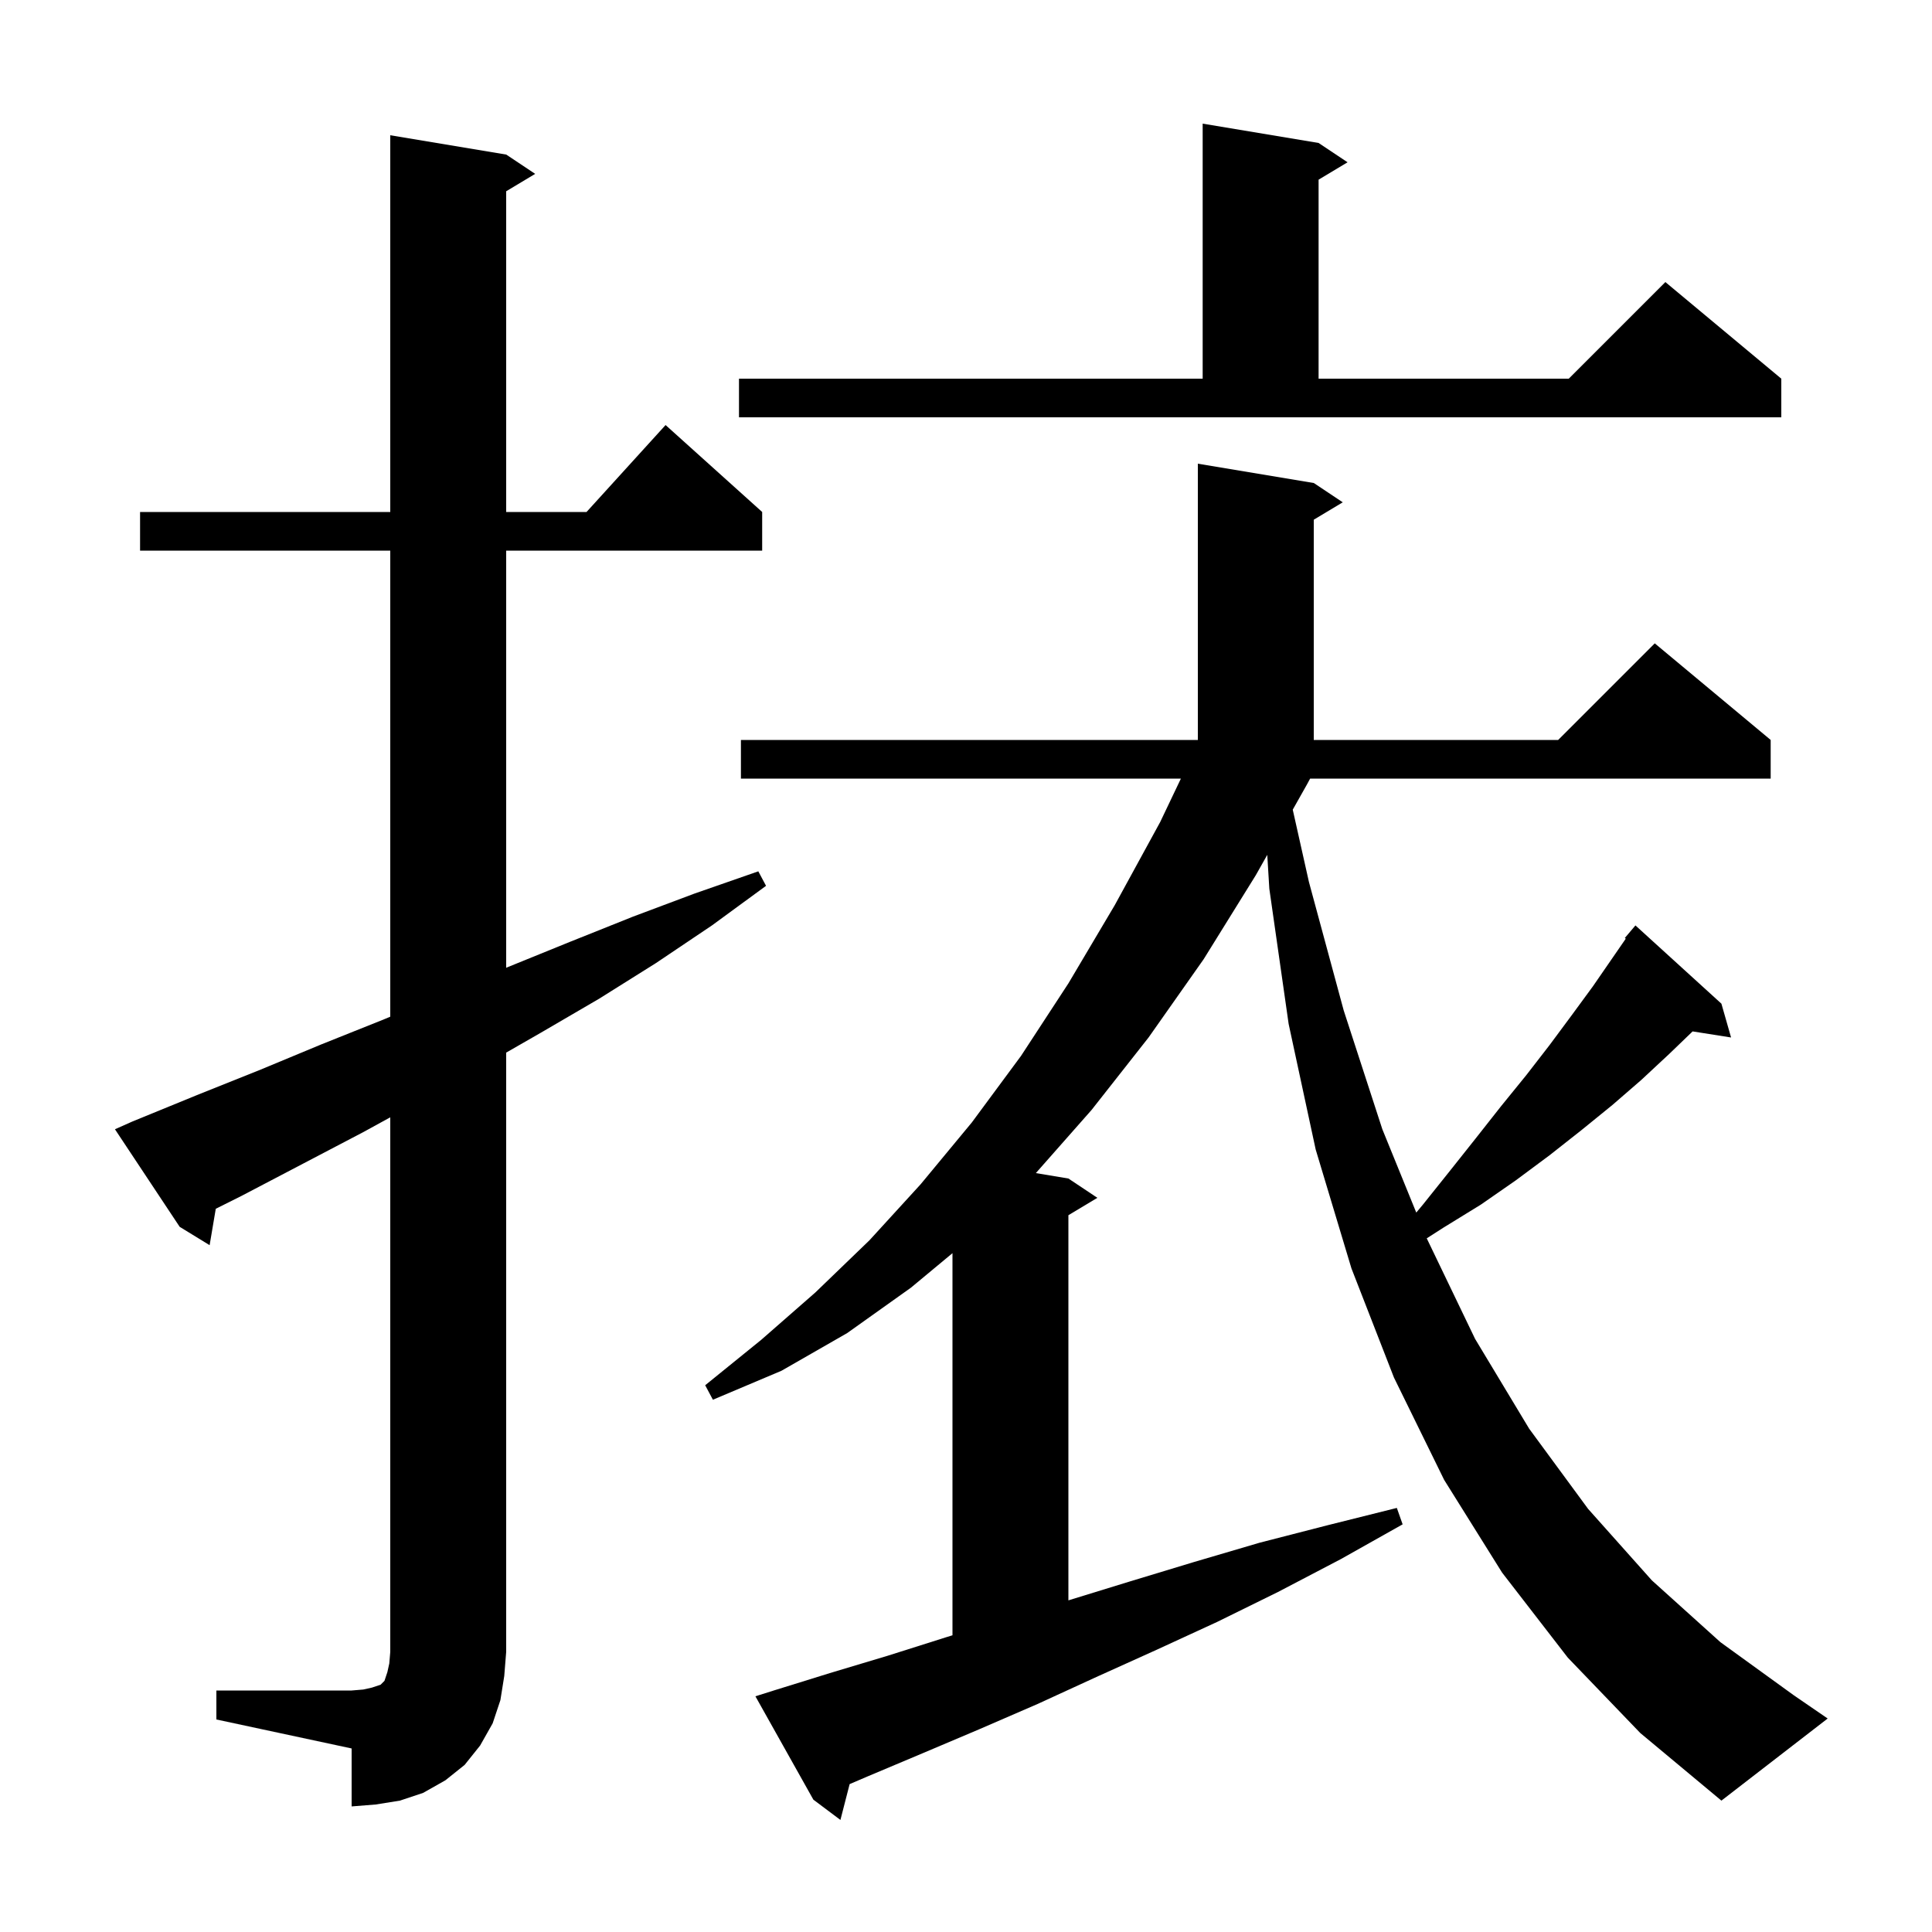 <svg xmlns="http://www.w3.org/2000/svg" xmlns:xlink="http://www.w3.org/1999/xlink" version="1.1" baseProfile="full" viewBox="0 0 200 200" width="200" height="200"><g fill="currentColor"><path d="M 162.3 171.6 L 155.5 162.8 L 149.5 153.2 L 144.3 142.6 L 139.9 131.3 L 136.2 119.0 L 133.4 106.0 L 131.4 92.0 L 131.187 88.495 L 130.0 90.6 L 124.6 99.3 L 118.9 107.4 L 113.0 114.9 L 107.231 121.438 L 110.6 122.0 L 113.6 124.0 L 110.6 125.8 L 110.6 165.669 L 117.0 163.7 L 123.6 161.7 L 130.4 159.7 L 137.4 157.9 L 144.6 156.1 L 145.2 157.8 L 138.8 161.4 L 132.3 164.8 L 126.0 167.9 L 119.7 170.8 L 113.5 173.6 L 107.4 176.4 L 101.4 179.0 L 95.5 181.5 L 89.8 183.9 L 87.954 184.691 L 87.0 188.4 L 84.2 186.3 L 78.2 175.6 L 80.1 175.0 L 85.9 173.2 L 91.9 171.4 L 97.9 169.5 L 98.6 169.285 L 98.6 129.728 L 94.3 133.3 L 87.7 138.0 L 80.9 141.9 L 73.8 144.9 L 73.0 143.4 L 78.8 138.7 L 84.4 133.8 L 90.0 128.4 L 95.3 122.6 L 100.6 116.2 L 105.7 109.3 L 110.6 101.8 L 115.4 93.7 L 120.1 85.1 L 122.246 80.6 L 76.7 80.6 L 76.7 76.6 L 124.0 76.6 L 124.0 48.0 L 136.0 50.0 L 139.0 52.0 L 136.0 53.8 L 136.0 76.6 L 161.3 76.6 L 171.3 66.6 L 183.3 76.6 L 183.3 80.6 L 135.623 80.6 L 135.3 81.2 L 133.825 83.816 L 135.5 91.3 L 139.1 104.6 L 143.1 116.9 L 146.612 125.526 L 147.3 124.7 L 150.1 121.2 L 152.8 117.8 L 155.4 114.5 L 158.0 111.3 L 160.4 108.2 L 162.7 105.1 L 164.9 102.1 L 168.301 97.169 L 168.2 97.1 L 169.3 95.8 L 178.2 103.9 L 179.2 107.4 L 175.218 106.771 L 172.8 109.1 L 169.9 111.8 L 166.9 114.4 L 163.7 117.0 L 160.4 119.6 L 156.9 122.2 L 153.3 124.7 L 149.4 127.1 L 147.697 128.192 L 147.7 128.2 L 152.7 138.6 L 158.3 147.9 L 164.4 156.2 L 171.0 163.6 L 178.1 170.0 L 185.7 175.5 L 189.2 177.9 L 178.2 186.4 L 169.8 179.4 Z M 22.4 175.0 L 36.4 175.0 L 37.6 174.9 L 38.5 174.7 L 39.4 174.4 L 39.8 174.0 L 40.1 173.1 L 40.3 172.2 L 40.4 171.0 L 40.4 115.665 L 37.6 117.2 L 25.0 123.8 L 22.337 125.132 L 21.7 128.9 L 18.6 127.0 L 11.9 116.9 L 13.7 116.1 L 20.3 113.4 L 26.8 110.8 L 33.3 108.1 L 39.8 105.5 L 40.4 105.247 L 40.4 57.0 L 14.5 57.0 L 14.5 53.0 L 40.4 53.0 L 40.4 14.0 L 52.4 16.0 L 55.4 18.0 L 52.4 19.8 L 52.4 53.0 L 60.718 53.0 L 68.9 44.0 L 78.9 53.0 L 78.9 57.0 L 52.4 57.0 L 52.4 100.184 L 52.6 100.1 L 59.0 97.5 L 65.5 94.9 L 71.9 92.5 L 78.5 90.2 L 79.3 91.7 L 73.7 95.8 L 67.9 99.7 L 62.0 103.4 L 56.0 106.9 L 52.4 108.966 L 52.4 171.0 L 52.2 173.5 L 51.8 176.0 L 51.0 178.4 L 49.7 180.7 L 48.1 182.7 L 46.1 184.3 L 43.8 185.6 L 41.4 186.4 L 38.9 186.8 L 36.4 187.0 L 36.4 181.0 L 22.4 178.0 Z M 76.5 39.2 L 124.5 39.2 L 124.5 12.8 L 136.5 14.8 L 139.5 16.8 L 136.5 18.6 L 136.5 39.2 L 162.4 39.2 L 172.4 29.2 L 184.4 39.2 L 184.4 43.2 L 76.5 43.2 Z "/></g></svg>
